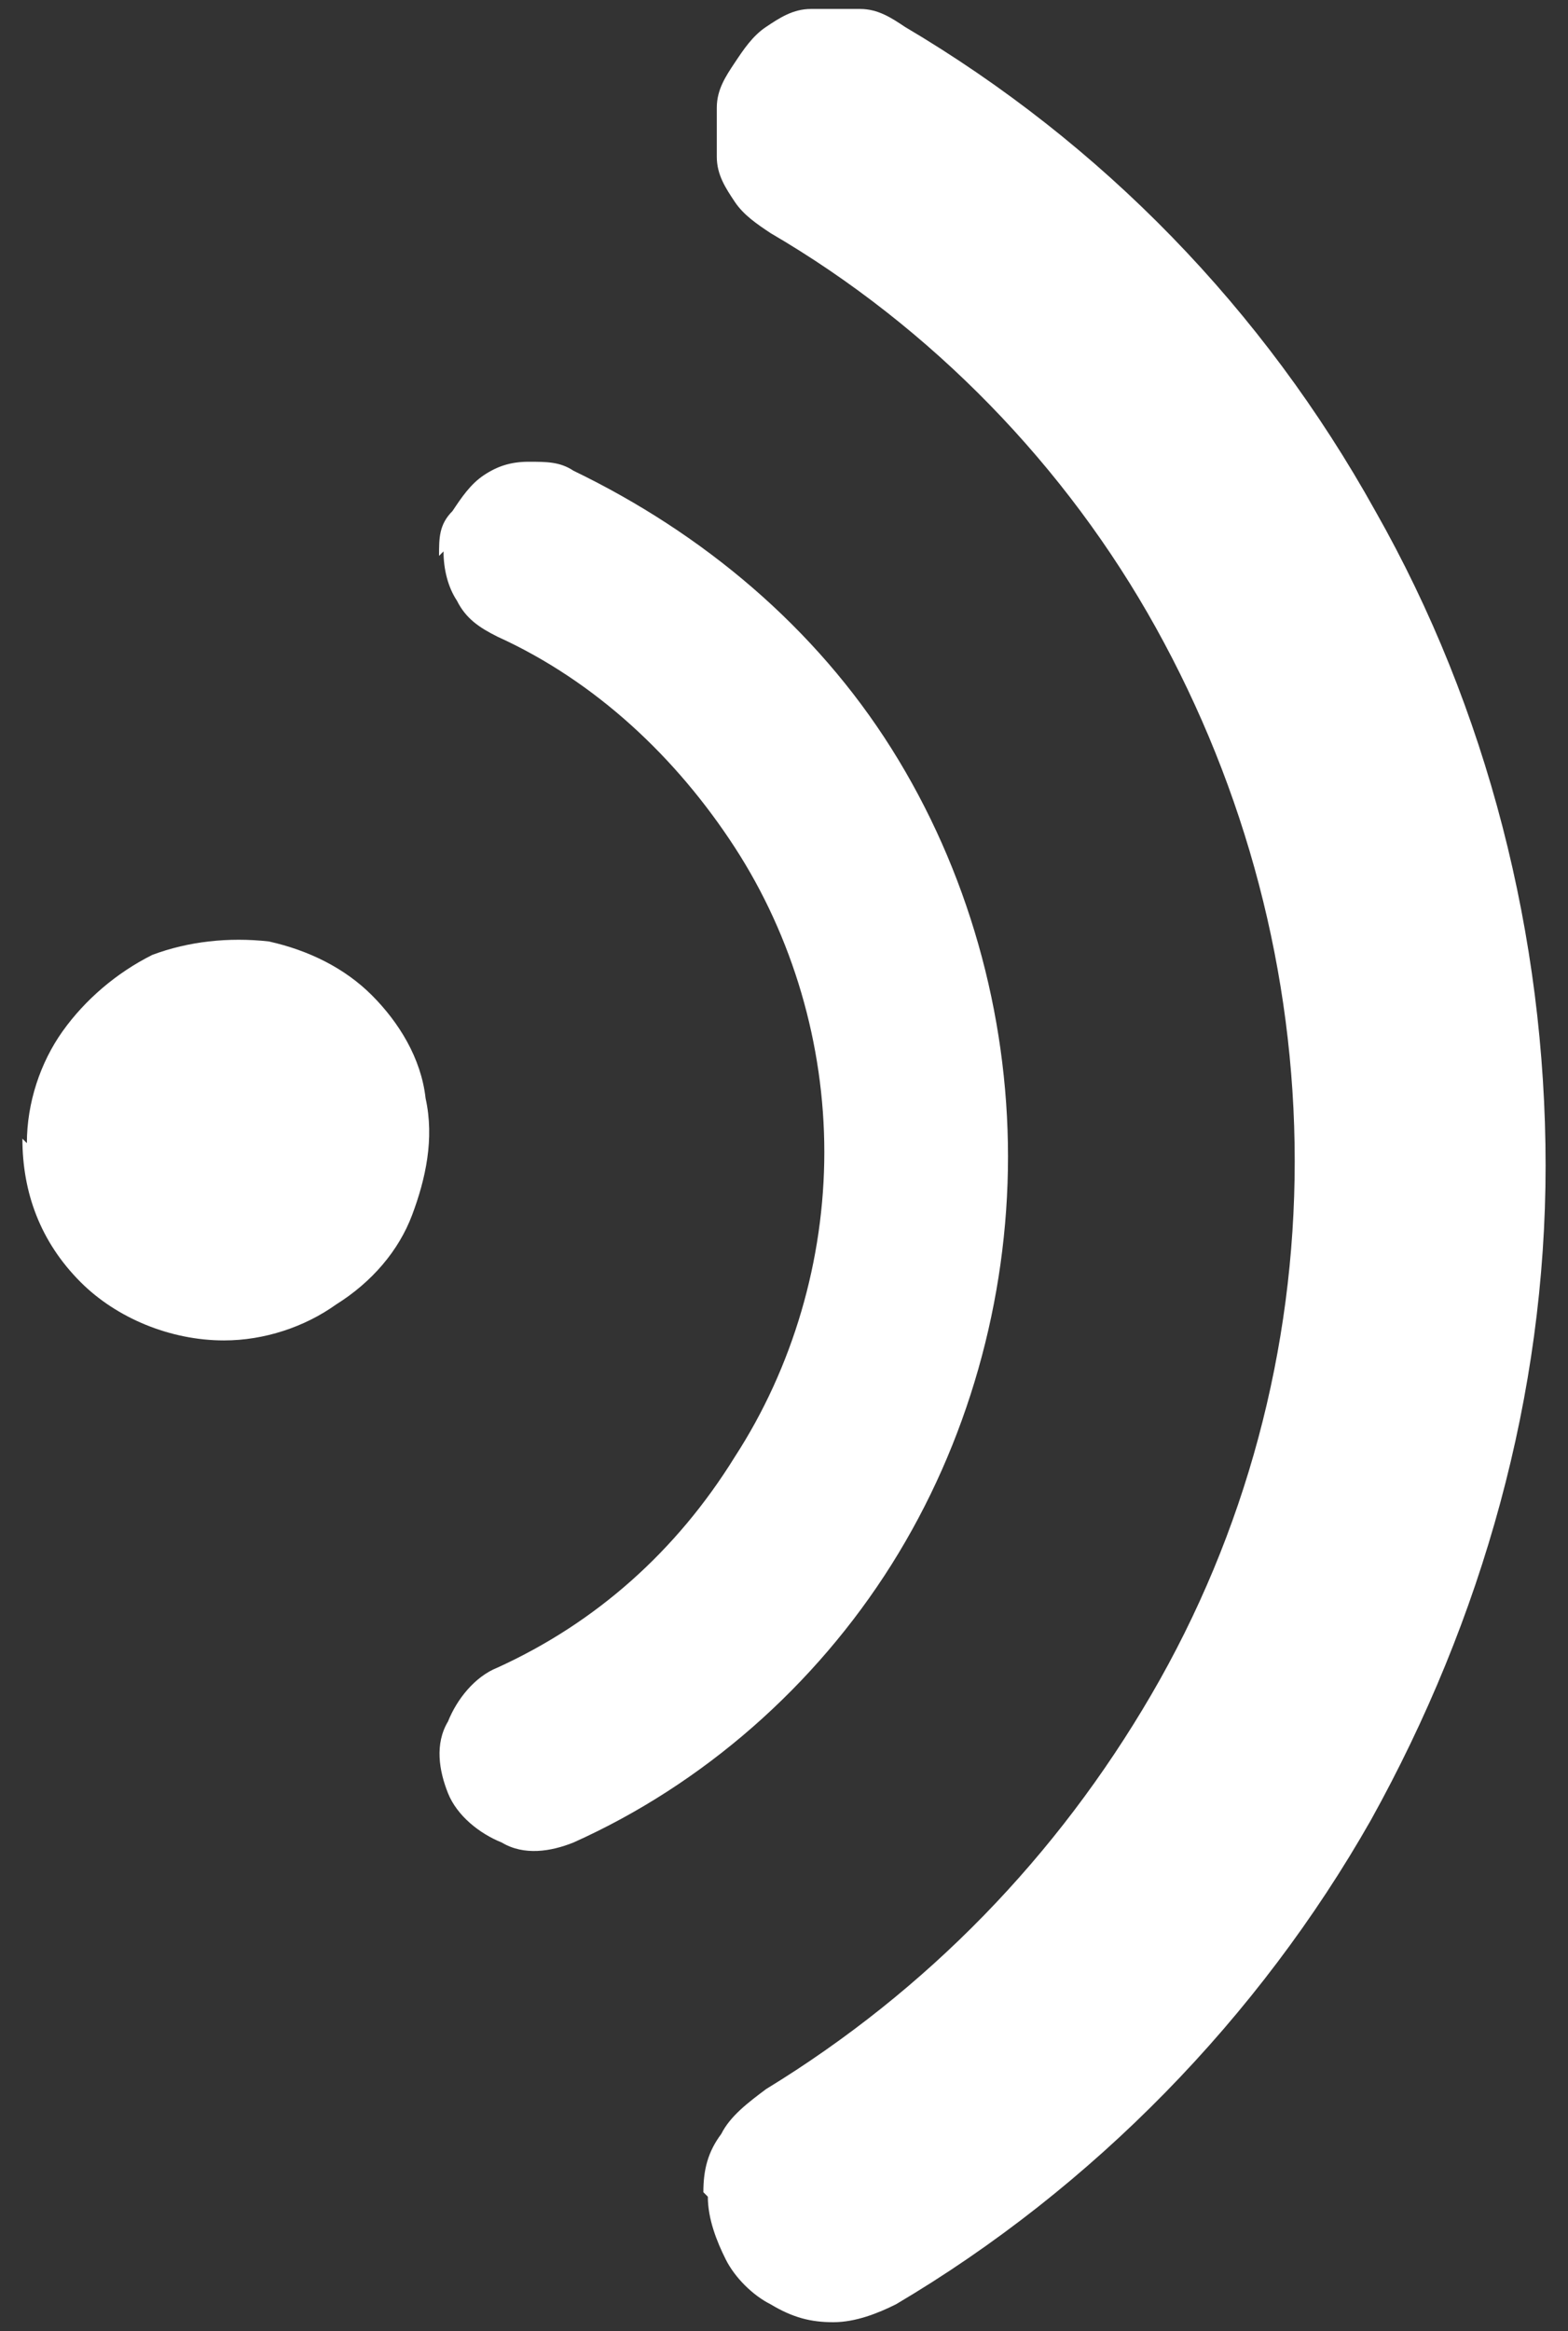 <?xml version="1.0" encoding="UTF-8"?>
<svg id="Layer_1" data-name="Layer 1" xmlns="http://www.w3.org/2000/svg" version="1.1" viewBox="0 0 35 52">
  <rect x="0" y="0" width="35" height="52" fill="#333333" stroke="none"/>
  <defs>
    <style>
      .cls-1 {
        fill: #FFFFFF;
        stroke-width: 0px;
      }
    </style>
  </defs>
  <path class="cls-1" d="M15.7,48.9c0-.5.1-.9.4-1.3.2-.4.6-.7,1-1,3.6-2.2,6.5-5.2,8.6-8.8,2.1-3.6,3.2-7.7,3.2-11.9,0-4.2-1.1-8.3-3.1-11.9-2-3.6-5-6.7-8.6-8.8-.3-.2-.6-.4-.8-.7-.2-.3-.4-.6-.4-1s0-.7,0-1.1c0-.4.2-.7.4-1,.2-.3.4-.6.7-.8.3-.2.6-.4,1-.4.3,0,.7,0,1.1,0,.4,0,.7.2,1,.4,4.4,2.6,8,6.3,10.5,10.8,2.5,4.4,3.8,9.5,3.8,14.6,0,5.1-1.4,10.1-3.9,14.6-2.5,4.4-6.2,8.2-10.6,10.8-.4.2-.9.4-1.4.4-.5,0-.9-.1-1.4-.4-.4-.2-.8-.6-1-1-.2-.4-.4-.9-.4-1.4h0Z"/>
  <path class="cls-1" d="M9.8,12.4c0-.4,0-.7.3-1,.2-.3.4-.6.7-.8.3-.2.6-.3,1-.3.4,0,.7,0,1,.2,2.9,1.4,5.4,3.5,7.1,6.2,1.7,2.7,2.6,5.9,2.6,9.1s-.9,6.4-2.6,9.1c-1.7,2.7-4.2,4.9-7.1,6.2-.5.2-1.1.3-1.6,0-.5-.2-1-.6-1.2-1.1-.2-.5-.3-1.1,0-1.6.2-.5.6-1,1.1-1.2,2.2-1,4-2.6,5.3-4.7,1.3-2,2-4.4,2-6.8s-.7-4.8-2-6.8-3.1-3.7-5.3-4.7c-.4-.2-.7-.4-.9-.8-.2-.3-.3-.7-.3-1.1Z"/>
  <path class="cls-1" d="M.6,25.5c0-.9.3-1.8.8-2.5.5-.7,1.2-1.3,2-1.7.8-.3,1.7-.4,2.6-.3.9.2,1.7.6,2.3,1.2.6.6,1.1,1.4,1.2,2.3.2.9,0,1.8-.3,2.6-.3.8-.9,1.5-1.7,2-.7.5-1.6.8-2.5.8-1.2,0-2.4-.5-3.2-1.3-.9-.9-1.3-2-1.3-3.2Z"/>
</svg>